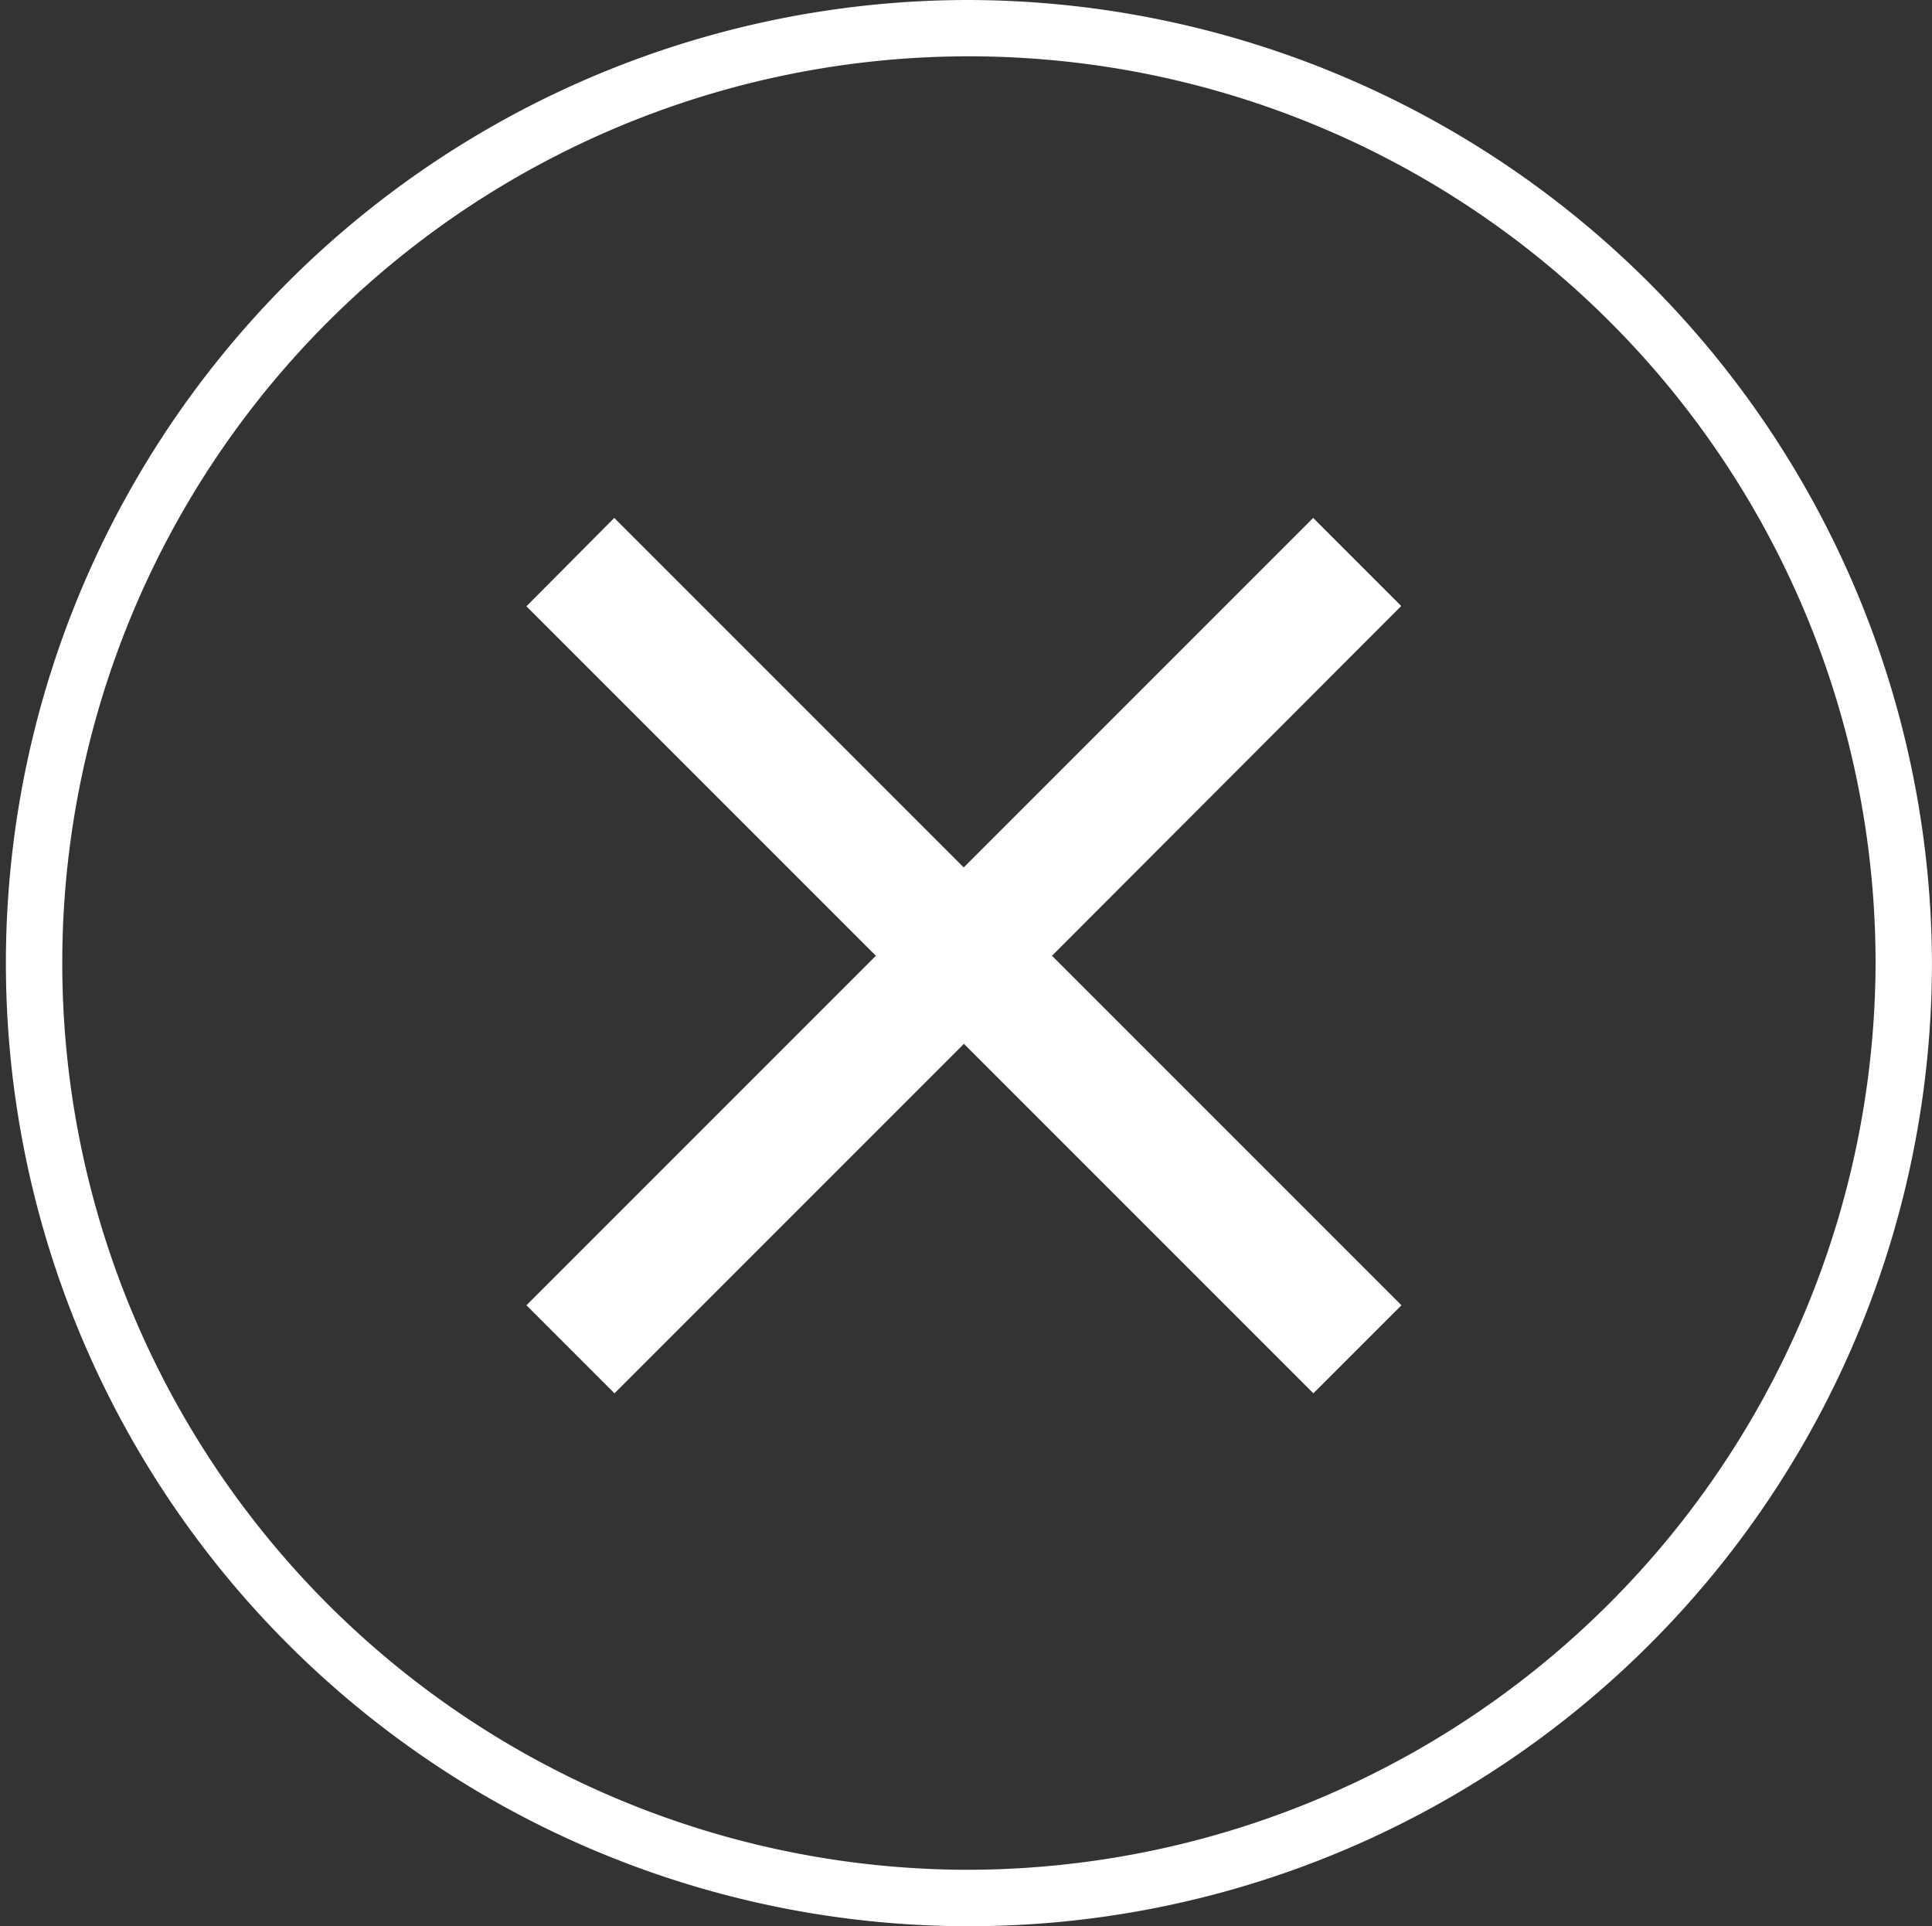 <svg id="Group_23754" data-name="Group 23754" xmlns="http://www.w3.org/2000/svg" width="33.724" height="33.619" viewBox="0 0 33.724 33.619">
  <rect x="0" y="0" width="33.724" height="33.619" fill="#333333" stroke="none"/>
  <g id="Group_23751" data-name="Group 23751" transform="translate(0 0)">
    <path id="Path_197168" data-name="Path 197168" d="M1694.9,46.755a16.81,16.81,0,1,0,16.862,16.81A16.855,16.855,0,0,0,1694.9,46.755Zm0,32.635a15.826,15.826,0,1,1,15.878-15.825A15.87,15.87,0,0,1,1694.9,79.39Z" transform="translate(-1678.039 -46.755)" fill="#fff"/>
  </g>
  <g id="Group_23753" data-name="Group 23753" transform="translate(9.185 9.041)">
    <g id="Group_23752" data-name="Group 23752">
      <path id="Path_197169" data-name="Path 197169" d="M1706.77,73.642l6.1,6.1-1.537,1.537-6.1-6.1-6.1,6.1-1.537-1.537,6.1-6.1-6.1-6.1L1699.129,66l6.1,6.1,6.1-6.1,1.537,1.537Z" transform="translate(-1697.592 -66.001)" fill="#fff"/>
    </g>
  </g>
</svg>
